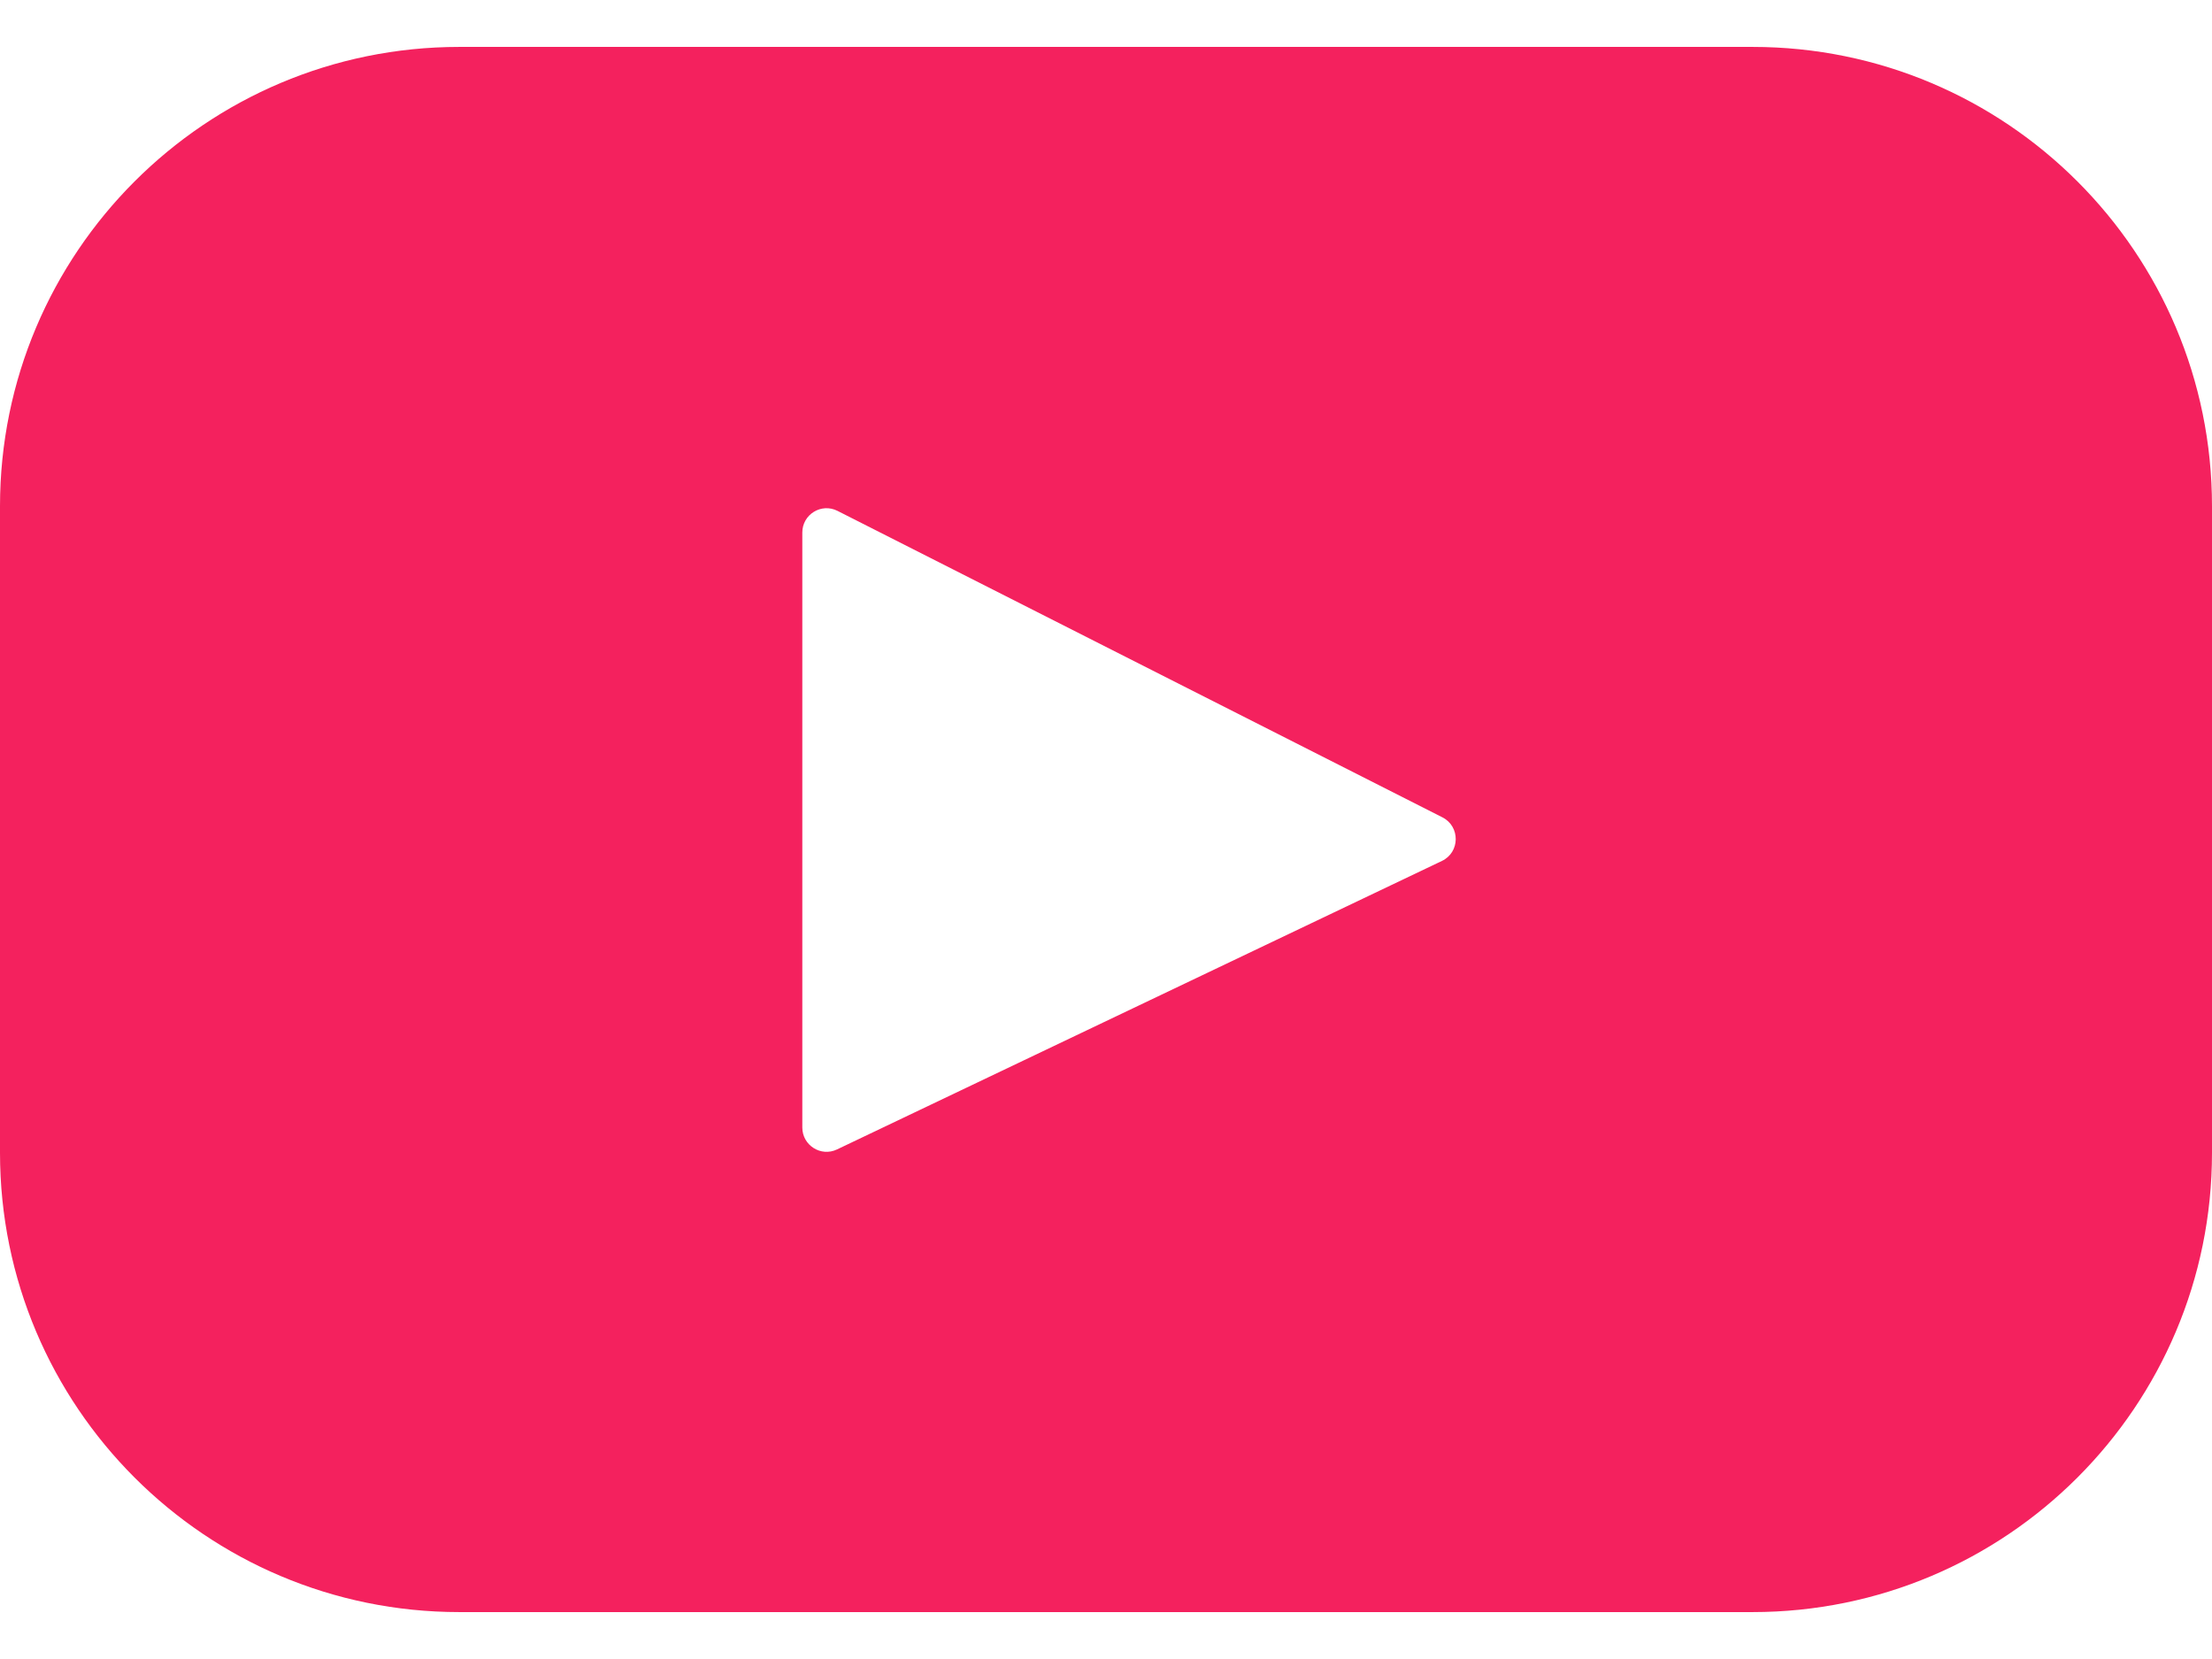 <svg width="24" height="18" viewBox="0 0 24 18" fill="none" xmlns="http://www.w3.org/2000/svg">
<path d="M19.015 0.509H4.984C2.232 0.509 0 2.74 0 5.493V12.507C0 15.26 2.232 17.491 4.984 17.491H19.015C21.768 17.491 24 15.26 24 12.507V5.493C24 2.74 21.768 0.509 19.015 0.509ZM15.645 9.341L9.082 12.471C8.907 12.555 8.705 12.427 8.705 12.233V5.778C8.705 5.581 8.912 5.454 9.087 5.543L15.65 8.868C15.845 8.967 15.842 9.247 15.645 9.341Z" fill="#F4215E"/>
</svg>
